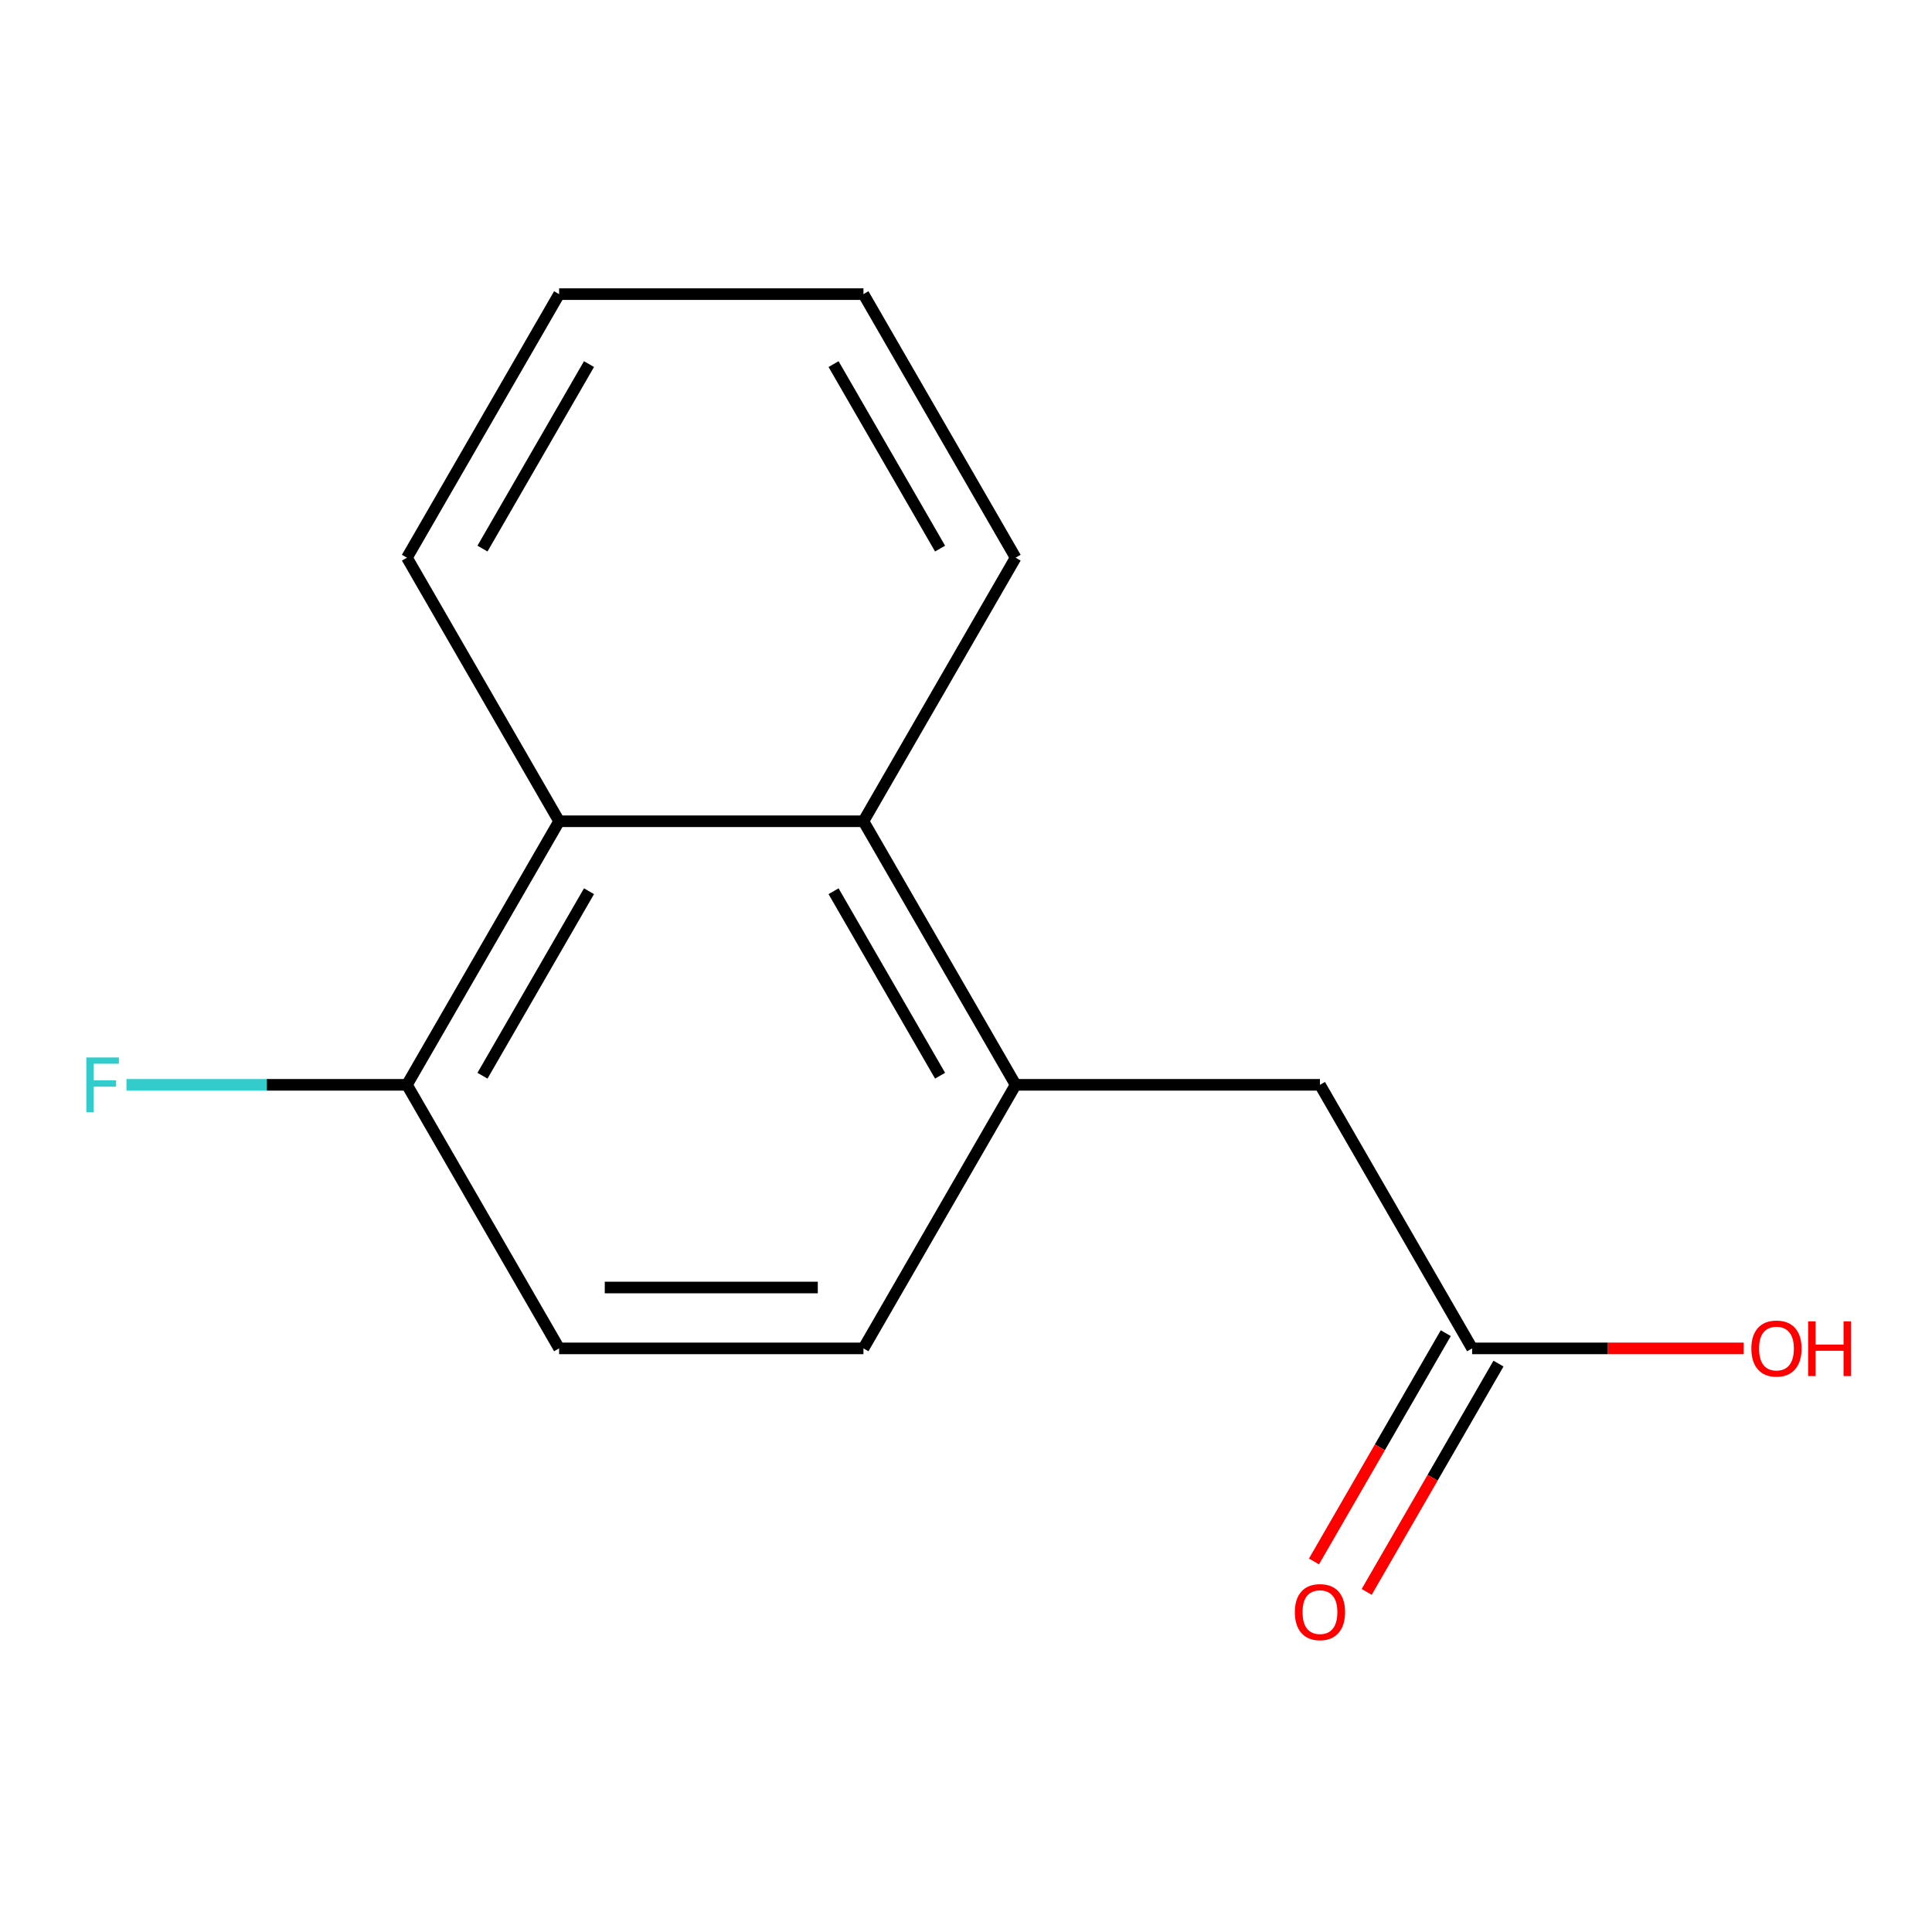 <?xml version='1.0' encoding='iso-8859-1'?>
<svg version='1.1' baseProfile='full'
              xmlns='http://www.w3.org/2000/svg'
                      xmlns:rdkit='http://www.rdkit.org/xml'
                      xmlns:xlink='http://www.w3.org/1999/xlink'
                  xml:space='preserve'
width='1000px' height='1000px' viewBox='0 0 1000 1000'>
<!-- END OF HEADER -->
<rect style='opacity:1.0;fill:#FFFFFF;stroke:none' width='1000' height='1000' x='0' y='0'> </rect>
<path class='bond-0' d='M 525.683,561.502 L 446.92,425.081' style='fill:none;fill-rule:evenodd;stroke:#000000;stroke-width:6px;stroke-linecap:butt;stroke-linejoin:miter;stroke-opacity:1' />
<path class='bond-0' d='M 486.584,556.791 L 431.45,461.297' style='fill:none;fill-rule:evenodd;stroke:#000000;stroke-width:6px;stroke-linecap:butt;stroke-linejoin:miter;stroke-opacity:1' />
<path class='bond-3' d='M 525.683,561.502 L 683.207,561.502' style='fill:none;fill-rule:evenodd;stroke:#000000;stroke-width:6px;stroke-linecap:butt;stroke-linejoin:miter;stroke-opacity:1' />
<path class='bond-5' d='M 525.683,561.502 L 446.92,697.922' style='fill:none;fill-rule:evenodd;stroke:#000000;stroke-width:6px;stroke-linecap:butt;stroke-linejoin:miter;stroke-opacity:1' />
<path class='bond-1' d='M 446.92,425.081 L 289.395,425.081' style='fill:none;fill-rule:evenodd;stroke:#000000;stroke-width:6px;stroke-linecap:butt;stroke-linejoin:miter;stroke-opacity:1' />
<path class='bond-10' d='M 446.92,425.081 L 525.683,288.661' style='fill:none;fill-rule:evenodd;stroke:#000000;stroke-width:6px;stroke-linecap:butt;stroke-linejoin:miter;stroke-opacity:1' />
<path class='bond-11' d='M 289.395,425.081 L 210.633,288.661' style='fill:none;fill-rule:evenodd;stroke:#000000;stroke-width:6px;stroke-linecap:butt;stroke-linejoin:miter;stroke-opacity:1' />
<path class='bond-14' d='M 289.395,425.081 L 210.633,561.502' style='fill:none;fill-rule:evenodd;stroke:#000000;stroke-width:6px;stroke-linecap:butt;stroke-linejoin:miter;stroke-opacity:1' />
<path class='bond-14' d='M 304.865,461.297 L 249.732,556.791' style='fill:none;fill-rule:evenodd;stroke:#000000;stroke-width:6px;stroke-linecap:butt;stroke-linejoin:miter;stroke-opacity:1' />
<path class='bond-2' d='M 761.97,697.922 L 683.207,561.502' style='fill:none;fill-rule:evenodd;stroke:#000000;stroke-width:6px;stroke-linecap:butt;stroke-linejoin:miter;stroke-opacity:1' />
<path class='bond-6' d='M 748.328,690.046 L 714.217,749.127' style='fill:none;fill-rule:evenodd;stroke:#000000;stroke-width:6px;stroke-linecap:butt;stroke-linejoin:miter;stroke-opacity:1' />
<path class='bond-6' d='M 714.217,749.127 L 680.107,808.208' style='fill:none;fill-rule:evenodd;stroke:#FF0000;stroke-width:6px;stroke-linecap:butt;stroke-linejoin:miter;stroke-opacity:1' />
<path class='bond-6' d='M 775.612,705.798 L 741.501,764.88' style='fill:none;fill-rule:evenodd;stroke:#000000;stroke-width:6px;stroke-linecap:butt;stroke-linejoin:miter;stroke-opacity:1' />
<path class='bond-6' d='M 741.501,764.88 L 707.391,823.961' style='fill:none;fill-rule:evenodd;stroke:#FF0000;stroke-width:6px;stroke-linecap:butt;stroke-linejoin:miter;stroke-opacity:1' />
<path class='bond-9' d='M 761.97,697.922 L 832.263,697.922' style='fill:none;fill-rule:evenodd;stroke:#000000;stroke-width:6px;stroke-linecap:butt;stroke-linejoin:miter;stroke-opacity:1' />
<path class='bond-9' d='M 832.263,697.922 L 902.556,697.922' style='fill:none;fill-rule:evenodd;stroke:#FF0000;stroke-width:6px;stroke-linecap:butt;stroke-linejoin:miter;stroke-opacity:1' />
<path class='bond-4' d='M 210.633,561.502 L 289.395,697.922' style='fill:none;fill-rule:evenodd;stroke:#000000;stroke-width:6px;stroke-linecap:butt;stroke-linejoin:miter;stroke-opacity:1' />
<path class='bond-8' d='M 210.633,561.502 L 138.05,561.502' style='fill:none;fill-rule:evenodd;stroke:#000000;stroke-width:6px;stroke-linecap:butt;stroke-linejoin:miter;stroke-opacity:1' />
<path class='bond-8' d='M 138.05,561.502 L 65.466,561.502' style='fill:none;fill-rule:evenodd;stroke:#33CCCC;stroke-width:6px;stroke-linecap:butt;stroke-linejoin:miter;stroke-opacity:1' />
<path class='bond-7' d='M 446.92,697.922 L 289.395,697.922' style='fill:none;fill-rule:evenodd;stroke:#000000;stroke-width:6px;stroke-linecap:butt;stroke-linejoin:miter;stroke-opacity:1' />
<path class='bond-7' d='M 423.291,666.417 L 313.024,666.417' style='fill:none;fill-rule:evenodd;stroke:#000000;stroke-width:6px;stroke-linecap:butt;stroke-linejoin:miter;stroke-opacity:1' />
<path class='bond-13' d='M 525.683,288.661 L 446.92,152.241' style='fill:none;fill-rule:evenodd;stroke:#000000;stroke-width:6px;stroke-linecap:butt;stroke-linejoin:miter;stroke-opacity:1' />
<path class='bond-13' d='M 486.584,283.95 L 431.45,188.456' style='fill:none;fill-rule:evenodd;stroke:#000000;stroke-width:6px;stroke-linecap:butt;stroke-linejoin:miter;stroke-opacity:1' />
<path class='bond-15' d='M 210.633,288.661 L 289.395,152.241' style='fill:none;fill-rule:evenodd;stroke:#000000;stroke-width:6px;stroke-linecap:butt;stroke-linejoin:miter;stroke-opacity:1' />
<path class='bond-15' d='M 249.732,283.95 L 304.865,188.456' style='fill:none;fill-rule:evenodd;stroke:#000000;stroke-width:6px;stroke-linecap:butt;stroke-linejoin:miter;stroke-opacity:1' />
<path class='bond-12' d='M 289.395,152.241 L 446.92,152.241' style='fill:none;fill-rule:evenodd;stroke:#000000;stroke-width:6px;stroke-linecap:butt;stroke-linejoin:miter;stroke-opacity:1' />
<path  class='atom-7' d='M 670.207 834.423
Q 670.207 827.623, 673.567 823.823
Q 676.927 820.023, 683.207 820.023
Q 689.487 820.023, 692.847 823.823
Q 696.207 827.623, 696.207 834.423
Q 696.207 841.303, 692.807 845.223
Q 689.407 849.103, 683.207 849.103
Q 676.967 849.103, 673.567 845.223
Q 670.207 841.343, 670.207 834.423
M 683.207 845.903
Q 687.527 845.903, 689.847 843.023
Q 692.207 840.103, 692.207 834.423
Q 692.207 828.863, 689.847 826.063
Q 687.527 823.223, 683.207 823.223
Q 678.887 823.223, 676.527 826.023
Q 674.207 828.823, 674.207 834.423
Q 674.207 840.143, 676.527 843.023
Q 678.887 845.903, 683.207 845.903
' fill='#FF0000'/>
<path  class='atom-9' d='M 44.688 547.342
L 61.528 547.342
L 61.528 550.582
L 48.488 550.582
L 48.488 559.182
L 60.088 559.182
L 60.088 562.462
L 48.488 562.462
L 48.488 575.662
L 44.688 575.662
L 44.688 547.342
' fill='#33CCCC'/>
<path  class='atom-10' d='M 906.494 698.002
Q 906.494 691.202, 909.854 687.402
Q 913.214 683.602, 919.494 683.602
Q 925.774 683.602, 929.134 687.402
Q 932.494 691.202, 932.494 698.002
Q 932.494 704.882, 929.094 708.802
Q 925.694 712.682, 919.494 712.682
Q 913.254 712.682, 909.854 708.802
Q 906.494 704.922, 906.494 698.002
M 919.494 709.482
Q 923.814 709.482, 926.134 706.602
Q 928.494 703.682, 928.494 698.002
Q 928.494 692.442, 926.134 689.642
Q 923.814 686.802, 919.494 686.802
Q 915.174 686.802, 912.814 689.602
Q 910.494 692.402, 910.494 698.002
Q 910.494 703.722, 912.814 706.602
Q 915.174 709.482, 919.494 709.482
' fill='#FF0000'/>
<path  class='atom-10' d='M 935.894 683.922
L 939.734 683.922
L 939.734 695.962
L 954.214 695.962
L 954.214 683.922
L 958.054 683.922
L 958.054 712.242
L 954.214 712.242
L 954.214 699.162
L 939.734 699.162
L 939.734 712.242
L 935.894 712.242
L 935.894 683.922
' fill='#FF0000'/>
</svg>
